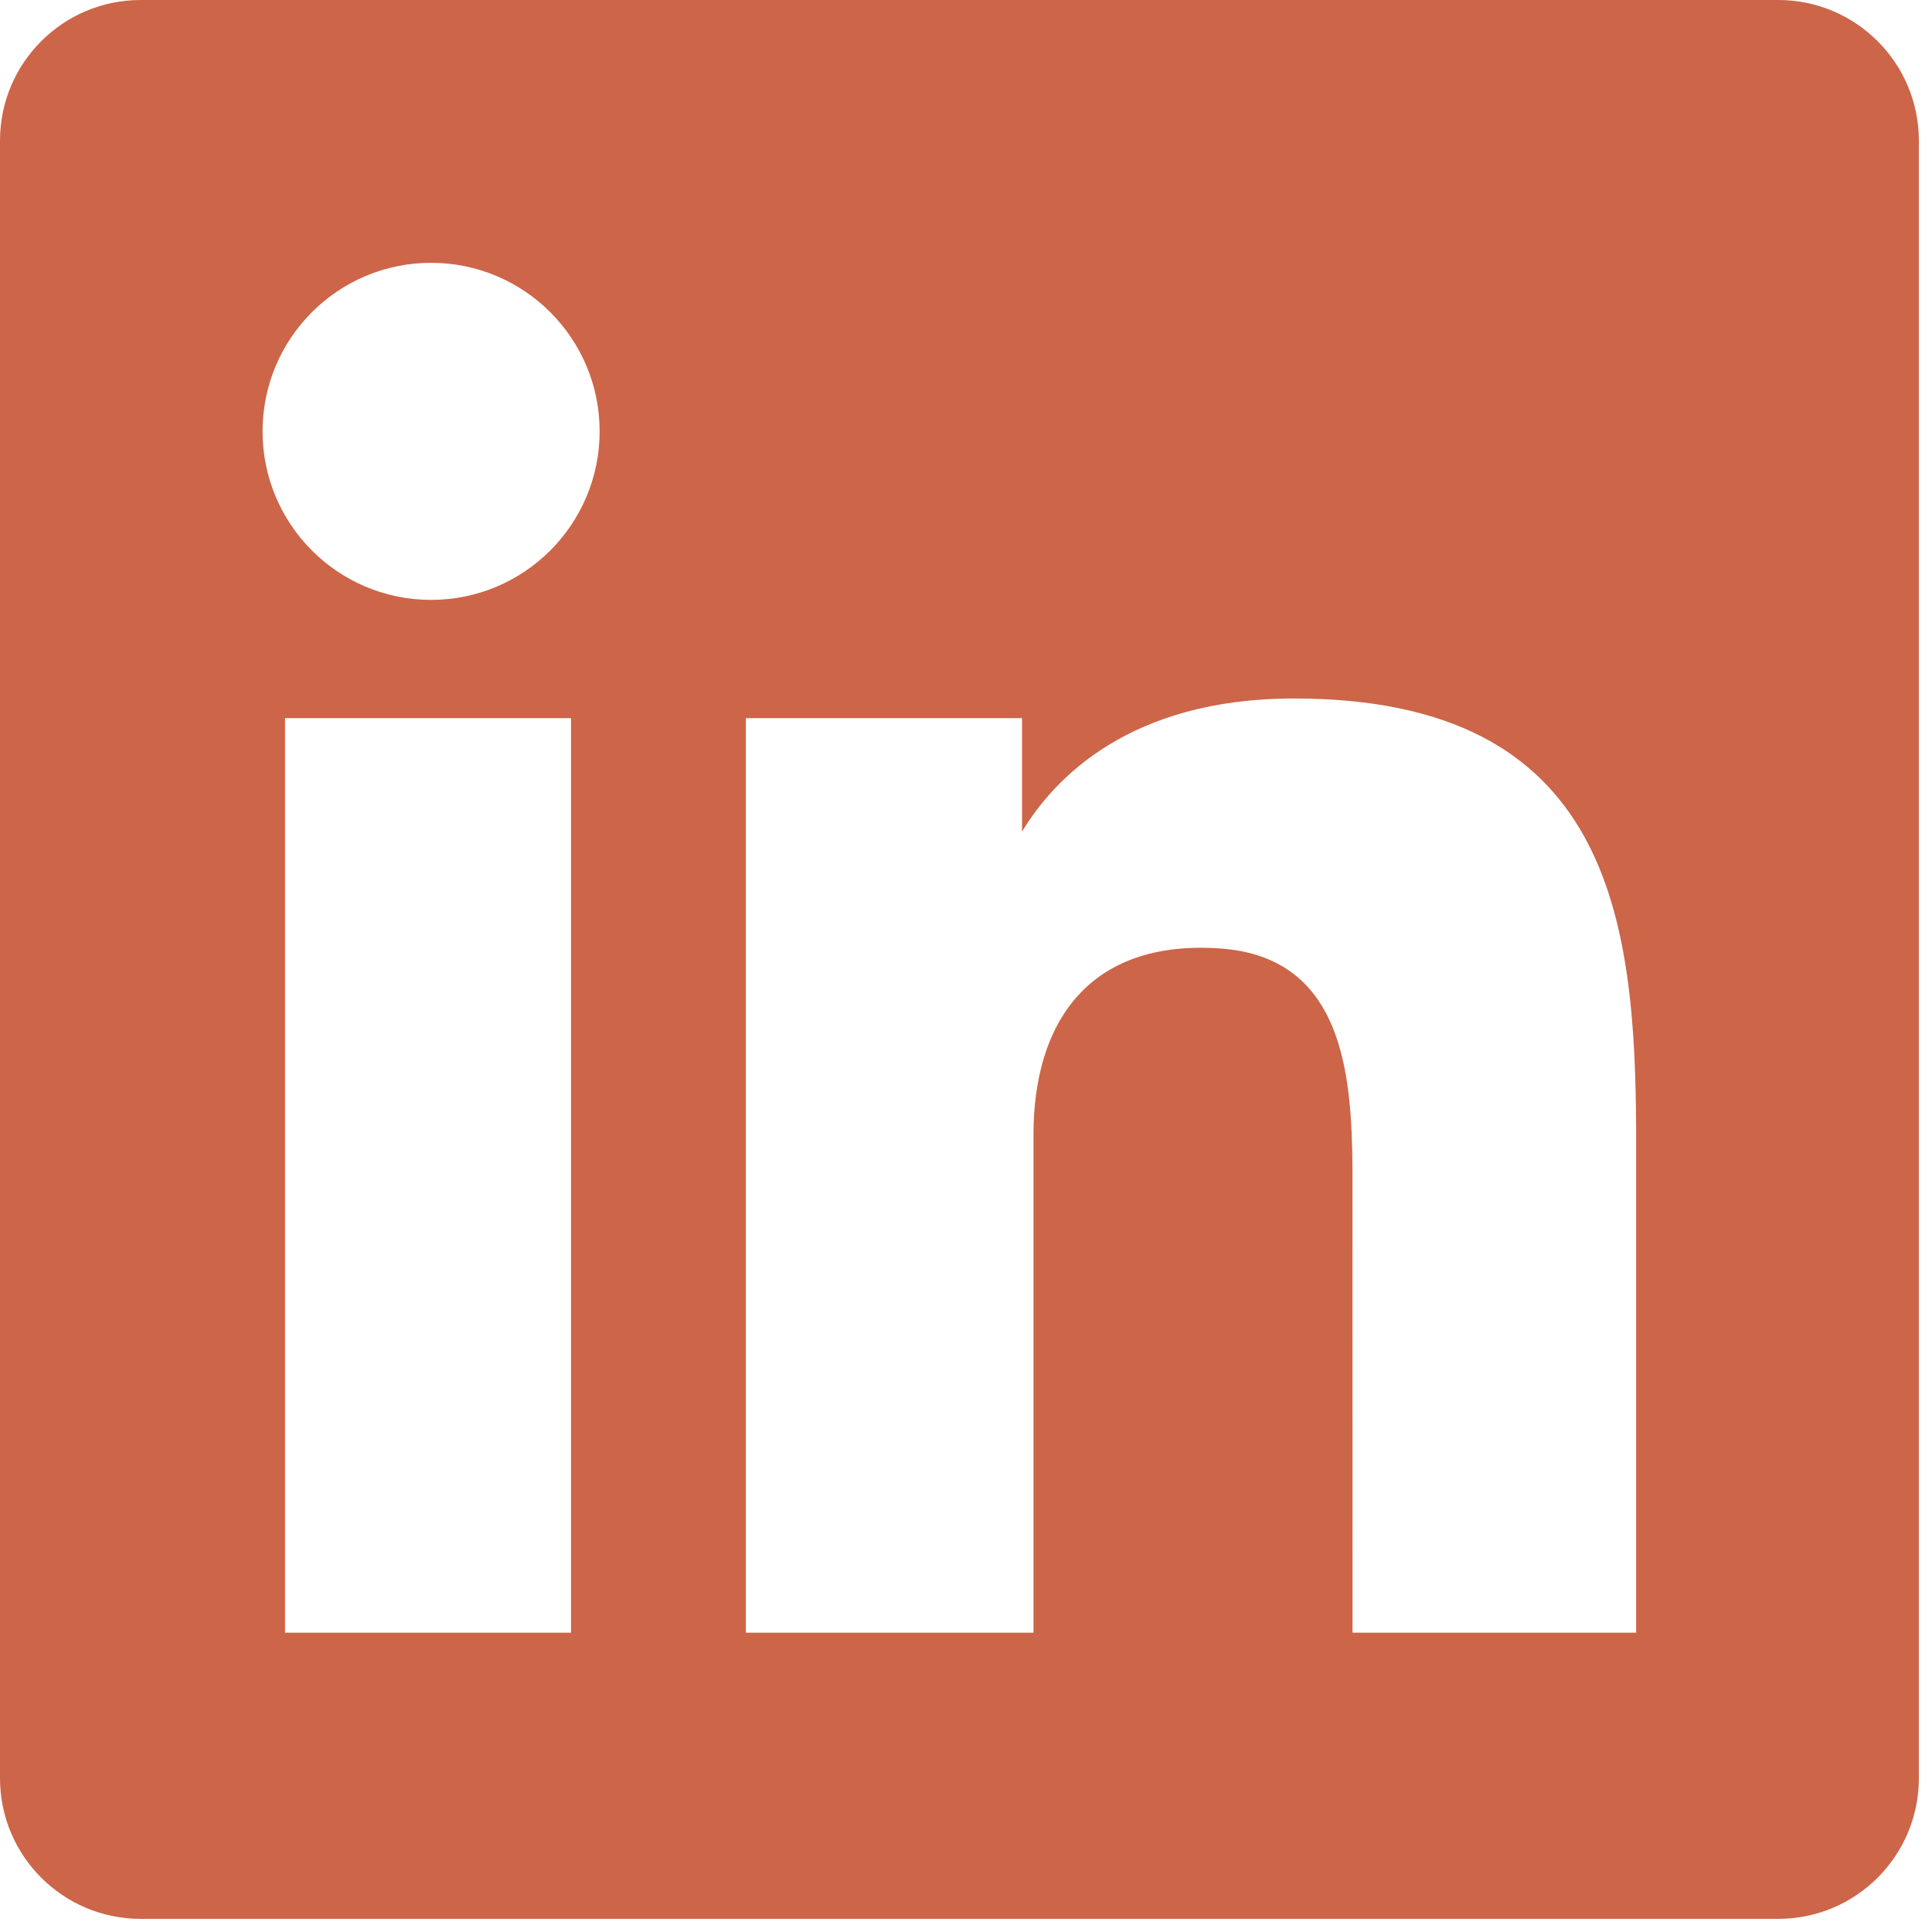 <?xml version="1.0" encoding="UTF-8"?>
<svg xmlns="http://www.w3.org/2000/svg" xmlns:xlink="http://www.w3.org/1999/xlink" width="30px" height="30px" viewBox="0 0 30 30" version="1.1">
  <title>linkedin_orange</title>
  <g id="DESIGN" stroke="none" stroke-width="1" fill="none" fill-rule="evenodd">
    <g id="RC-ABOUT" transform="translate(-311, -2833)" fill="#CD6549" fill-rule="nonzero">
      <g id="HEADING" transform="translate(0, 1766)">
        <path d="M338.612,1067 C339.818,1067 340.796,1067.978 340.796,1069.184 L340.796,1069.184 L340.796,1094.612 C340.796,1095.818 339.818,1096.796 338.612,1096.796 L338.612,1096.796 L313.184,1096.796 C311.978,1096.796 311,1095.818 311,1094.612 L311,1094.612 L311,1069.184 C311,1067.978 311.978,1067 313.184,1067 L313.184,1067 Z M319.867,1078.151 L315.426,1078.151 L315.426,1092.352 L319.867,1092.352 L319.867,1078.151 Z M331.094,1077.846 C328.53,1077.846 327.361,1079.099 326.87,1079.914 L326.87,1079.914 L326.87,1078.151 L322.582,1078.151 L322.582,1092.352 L327.048,1092.352 L327.048,1084.617 C327.048,1082.883 327.901,1081.589 329.938,1081.727 C331.844,1081.856 331.99,1083.646 332.001,1085.139 L332.002,1092.352 L336.406,1092.352 L336.406,1084.572 C336.393,1081.269 336.012,1077.846 331.094,1077.846 Z M317.694,1071.081 C316.249,1071.081 315.077,1072.253 315.077,1073.698 C315.077,1075.143 316.249,1076.315 317.694,1076.315 C319.139,1076.315 320.311,1075.143 320.311,1073.698 C320.311,1072.253 319.139,1071.081 317.694,1071.081 Z" id="linkedin_orange"></path>
      </g>
    </g>
  </g>
</svg>
